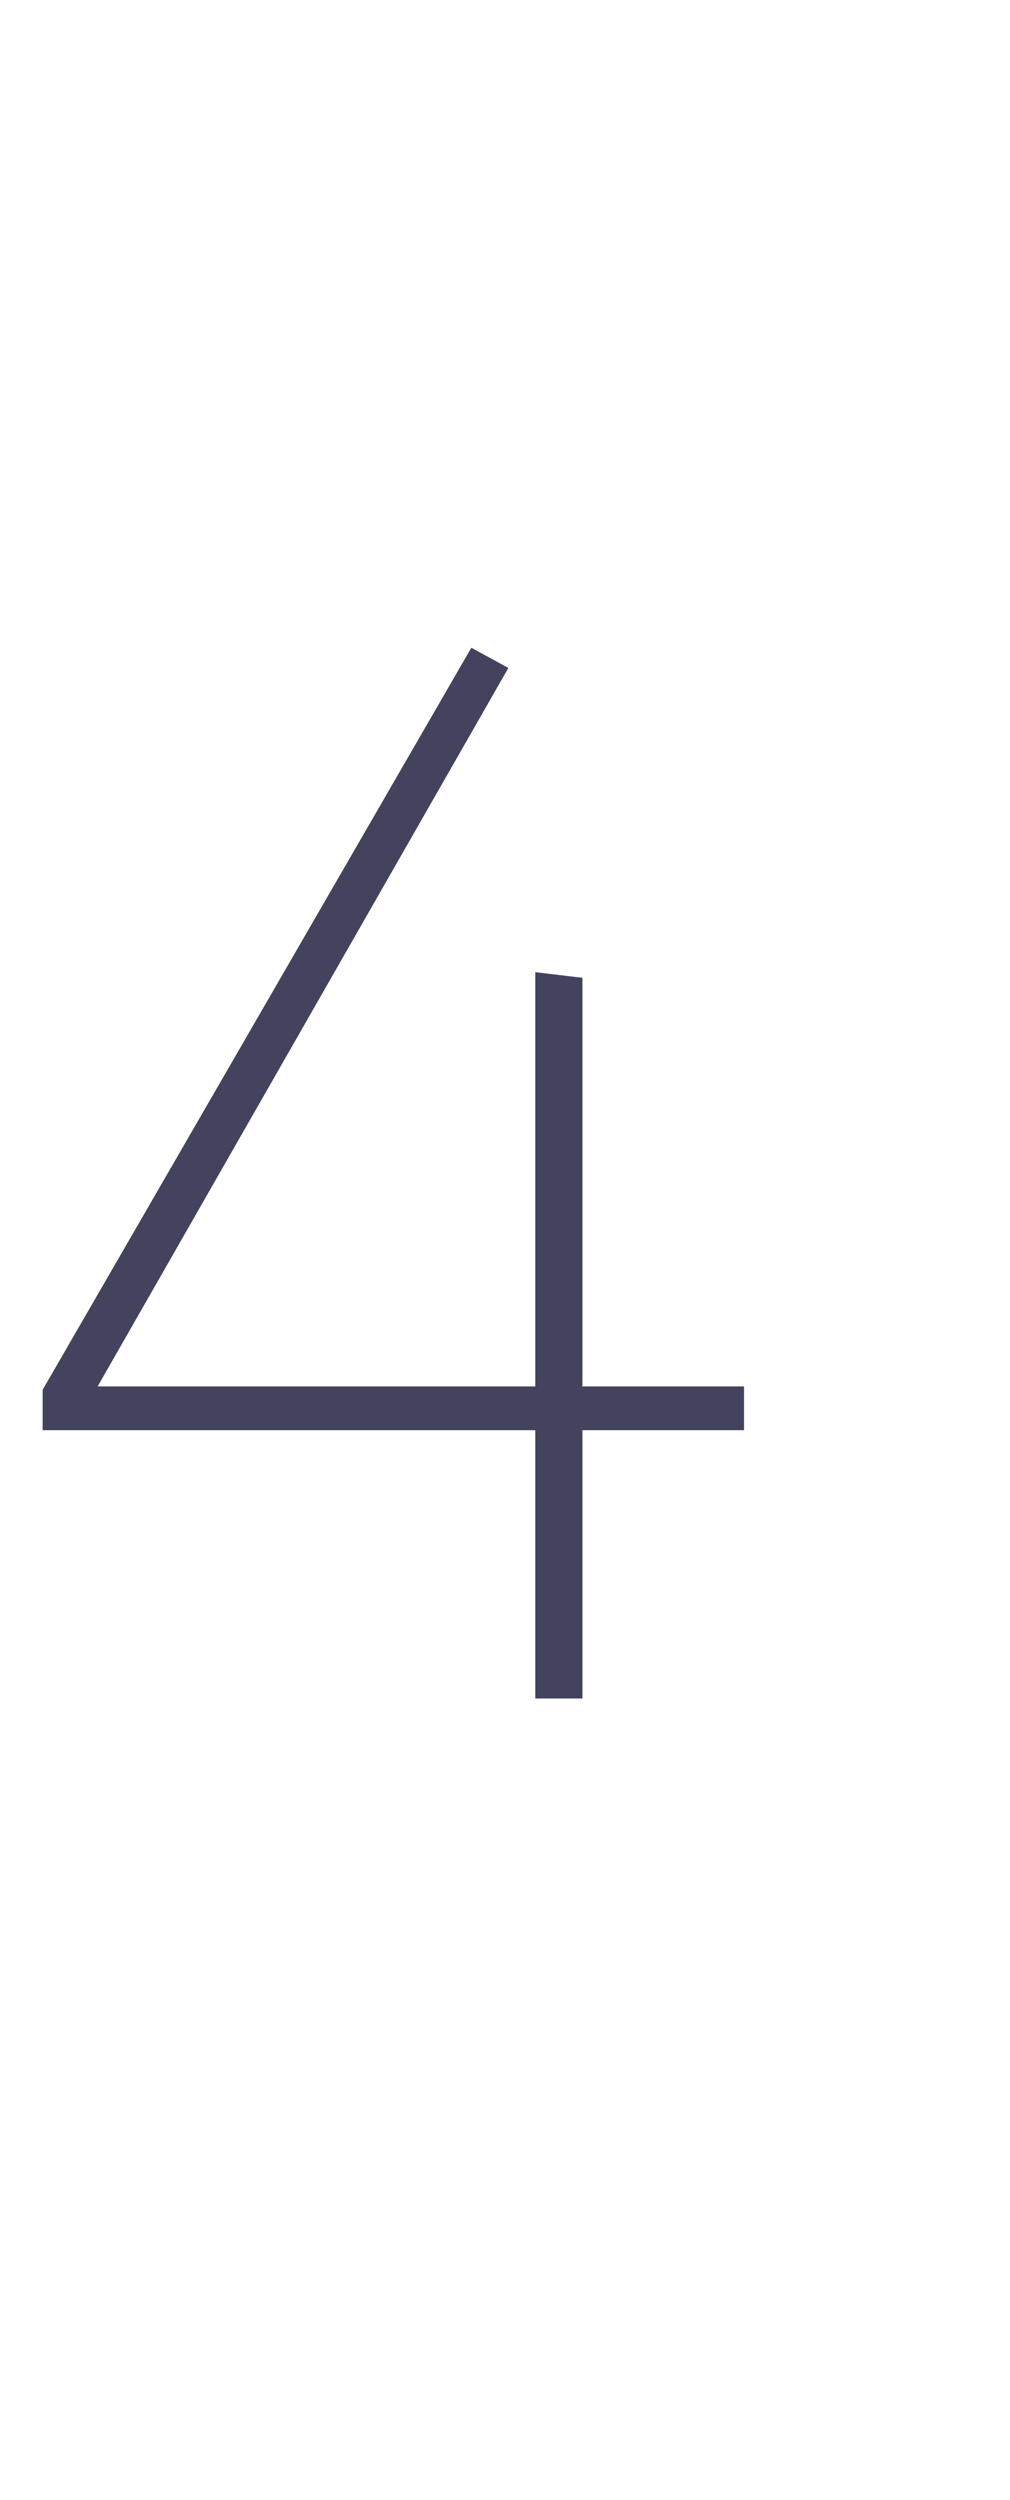 <?xml version="1.0" standalone="no"?><!DOCTYPE svg PUBLIC "-//W3C//DTD SVG 1.1//EN" "http://www.w3.org/Graphics/SVG/1.1/DTD/svg11.dtd"><svg xmlns="http://www.w3.org/2000/svg" version="1.1" width="90px" height="222.7px" viewBox="0 -28 90 222.7" style="top:-28px">  <desc>4</desc>  <defs/>  <g id="Polygon43881">    <path d="M 3.8 99.4 L 3.8 95.8 L 42 29.7 L 45.3 31.5 L 8.7 95.5 L 47.7 95.5 L 47.7 58.6 L 51.9 59.1 L 51.9 95.5 L 66.3 95.5 L 66.3 99.4 L 51.9 99.4 L 51.9 123.3 L 47.7 123.3 L 47.7 99.4 L 3.8 99.4 Z " stroke="none" fill="#43435e"/>  </g></svg>